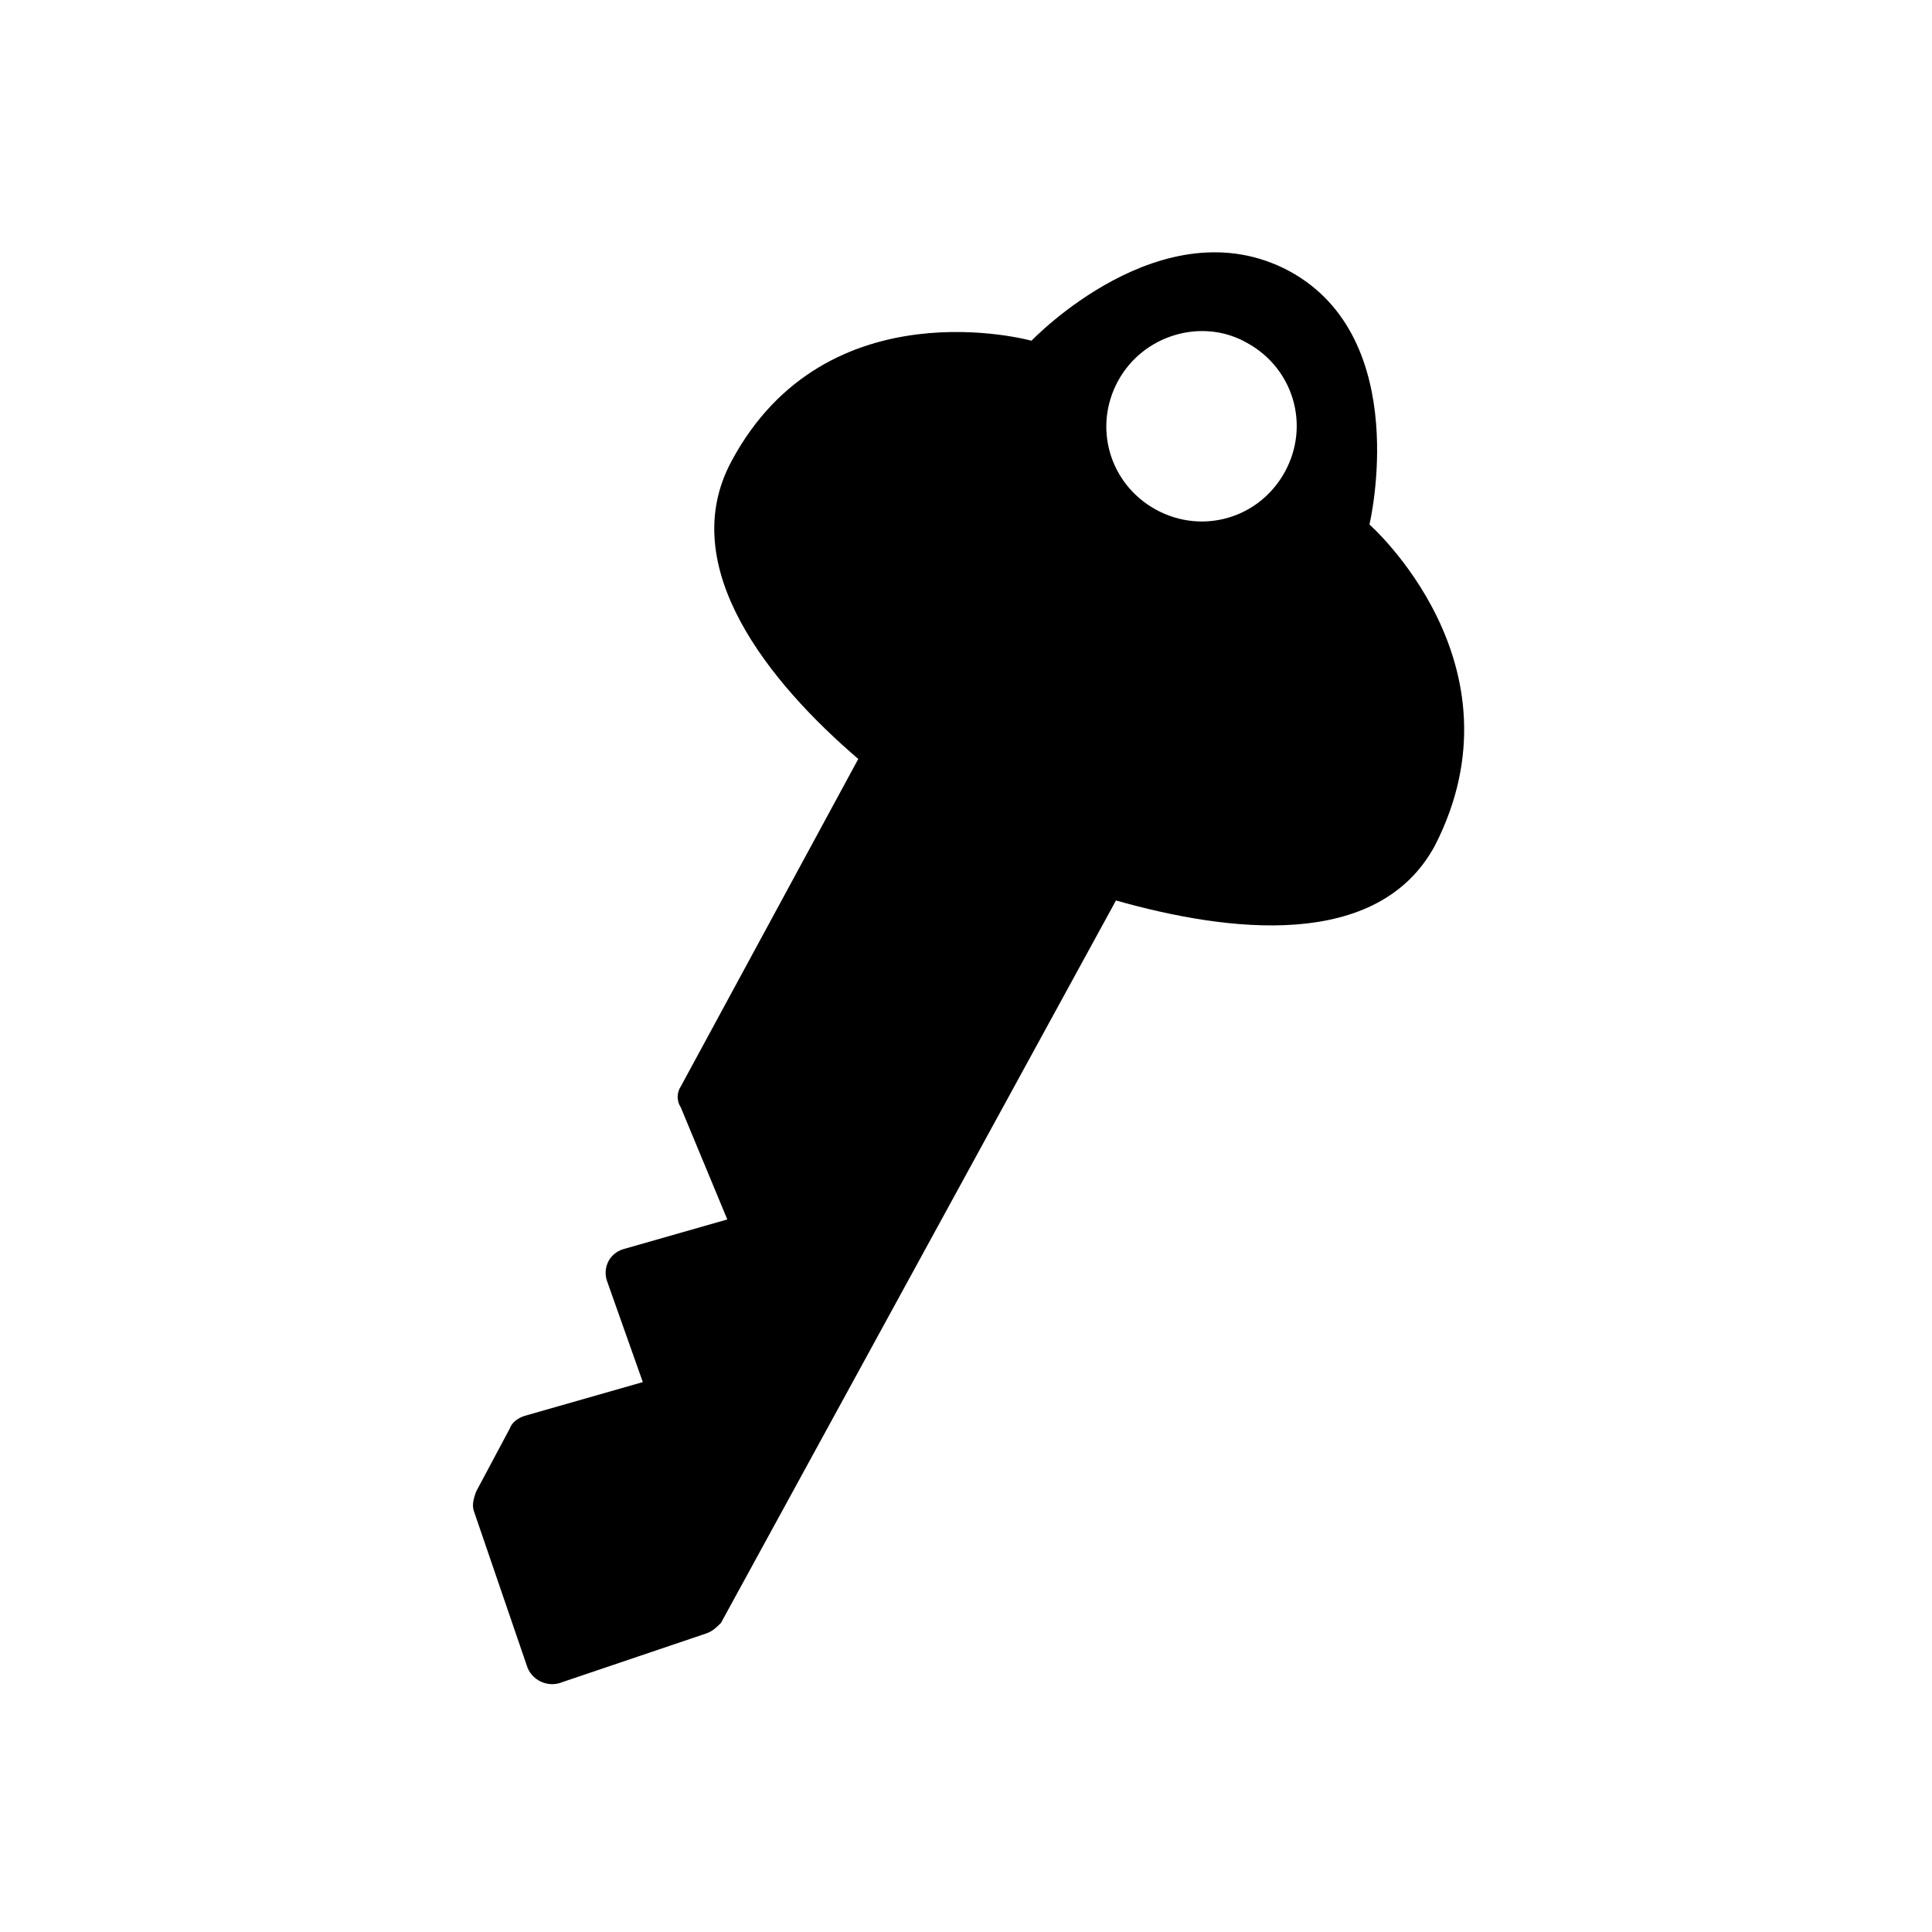 <?xml version="1.0" encoding="UTF-8"?>
<!-- Uploaded to: SVG Repo, www.svgrepo.com, Generator: SVG Repo Mixer Tools -->
<svg fill="#000000" width="800px" height="800px" version="1.1" viewBox="144 144 512 512" xmlns="http://www.w3.org/2000/svg">
 <path d="m506.92 283s11.754-49.262-21.273-67.176c-33.586-17.914-68.293 18.473-68.293 18.473s-54.301-15.113-79.488 31.906c-15.113 27.988 10.078 58.777 33.586 78.93l-47.023 86.766c-1.121 1.68-1.121 3.918 0 5.598l12.316 29.668-27.43 7.836c-3.918 1.121-5.598 5.039-4.477 8.398l9.516 26.871-31.348 8.957c-1.68 0.559-3.359 1.68-3.918 3.359l-8.957 16.793c-0.559 1.68-1.121 3.359-0.559 5.039l13.996 40.863c1.121 3.918 5.598 6.156 9.516 4.477l38.066-12.875c1.68-0.559 2.801-1.68 3.918-2.801l104.68-191.45c29.668 8.398 69.414 13.434 84.527-14.555 24.629-48.133-17.355-85.078-17.355-85.078zm-32.469-48.145c12.316 6.719 16.793 21.832 10.078 34.148-6.719 12.316-21.832 16.793-34.148 10.078-12.316-6.719-16.793-21.832-10.078-34.148 6.719-12.316 22.395-16.793 34.148-10.078z"/>
</svg>